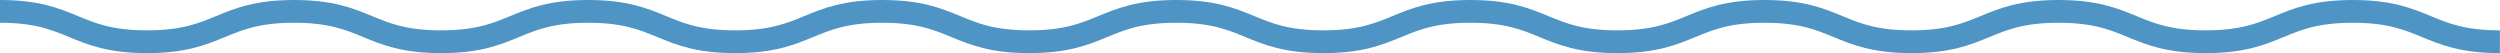 <?xml version="1.0" encoding="UTF-8"?>
<svg id="Layer_2" data-name="Layer 2" xmlns="http://www.w3.org/2000/svg" viewBox="0 0 329.5 7">
  <defs>
    <style>
      .cls-1 {
        fill: none;
        stroke: #4e95c6;
        stroke-miterlimit: 10;
        stroke-width: 3px;
      }
    </style>
  </defs>
  <g id="Layer_1-2" data-name="Layer 1">
    <path class="cls-1" d="M0,1.5c9.69,0,9.69,4,19.38,4S29.07,1.5,38.76,1.5s9.69,4,19.38,4,9.69-4,19.38-4,9.69,4,19.38,4,9.69-4,19.38-4,9.69,4,19.38,4,9.69-4,19.38-4,9.69,4,19.38,4,9.69-4,19.38-4,9.69,4,19.38,4,9.69-4,19.38-4,9.69,4,19.38,4,9.69-4,19.38-4,9.69,4,19.39,4,9.69-4,19.39-4,9.69,4,19.39,4"/>
  </g>
</svg>